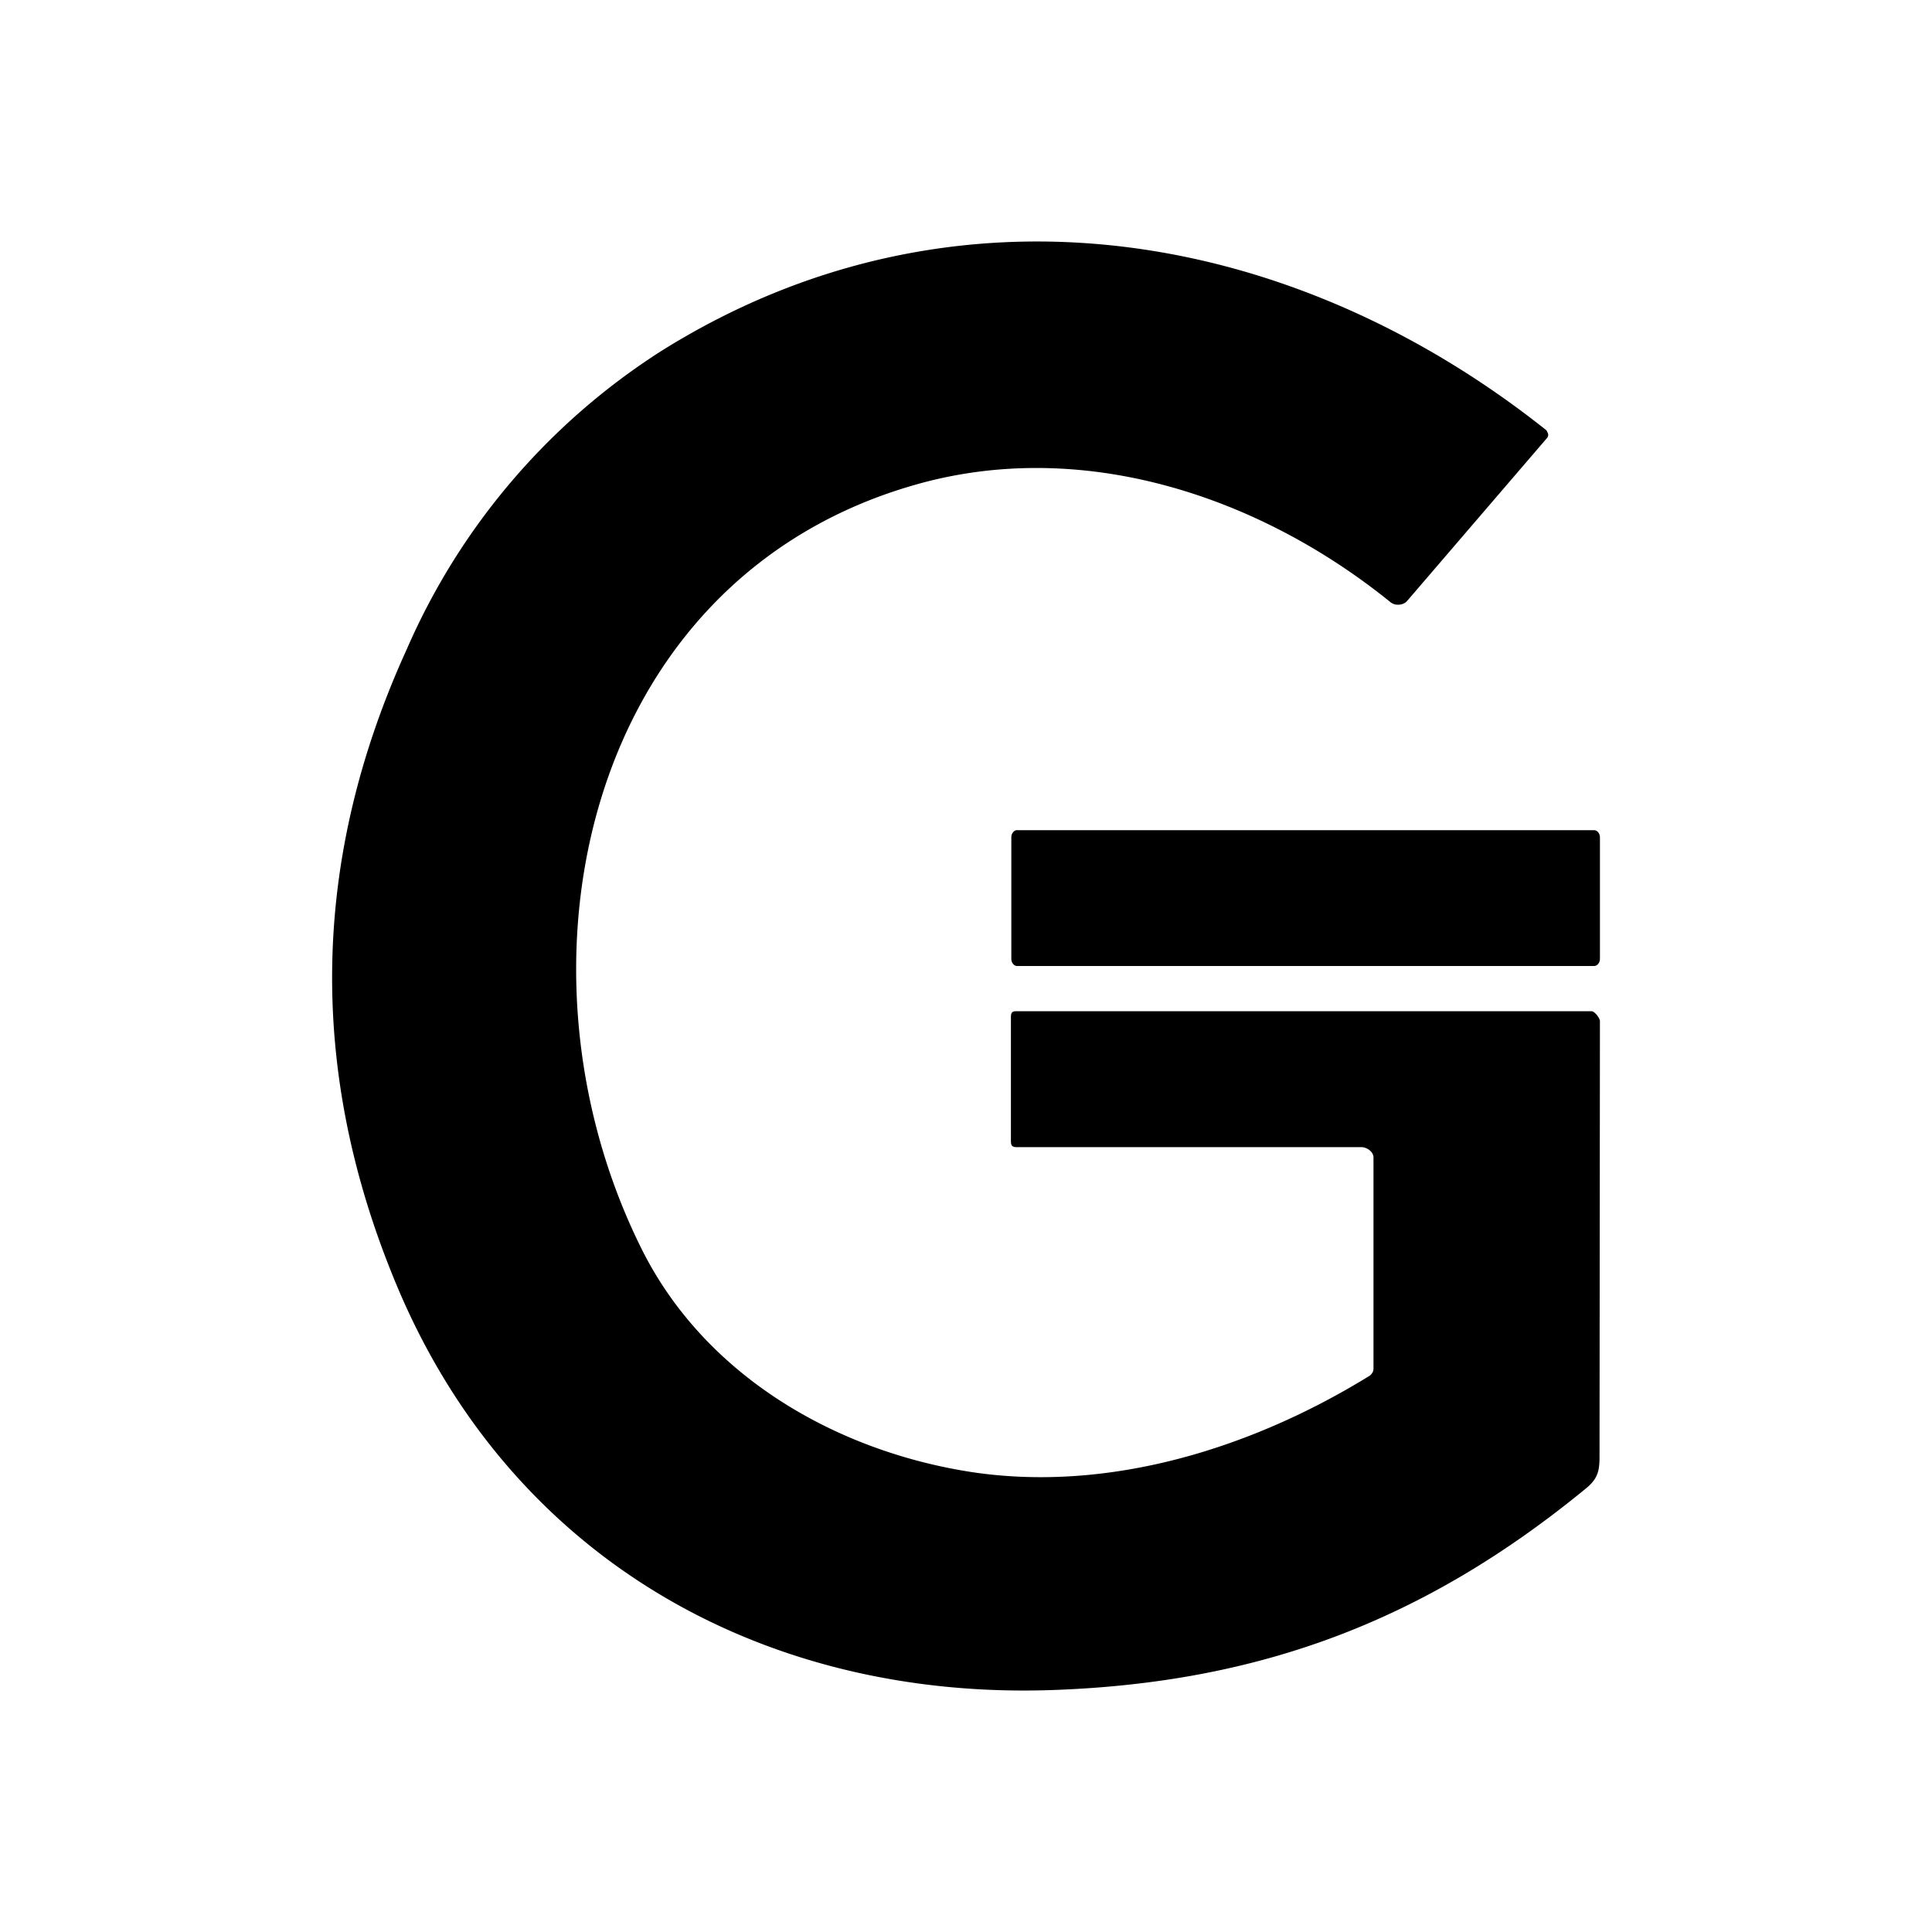 <svg xmlns="http://www.w3.org/2000/svg" width="1em" height="1em" viewBox="0 0 24 24"><path fill="currentColor" d="M12.62 14.25h4.29c.068 0 .152.056.152.129v2.604c0 .023 0 .045-.01.062a.12.12 0 0 1-.046.05c-1.462.9-3.228 1.446-4.927 1.193c-1.699-.259-3.335-1.204-4.117-2.79C6.23 12 7.27 7.23 11.314 6.038c2.081-.619 4.303.101 5.962 1.445a.15.15 0 0 0 .107.028a.14.14 0 0 0 .096-.045l1.743-2.03a.06.06 0 0 0 0-.067l-.011-.023c-3.229-2.57-7.436-3.223-11.007-.979a8.34 8.34 0 0 0-3.15 3.696c-1.181 2.587-1.237 5.197-.157 7.829c1.4 3.431 4.544 5.23 8.183 5.102c2.56-.09 4.612-.855 6.62-2.503c.146-.119.17-.214.17-.394l.005-5.411c0-.04-.068-.124-.102-.124H12.62c-.05 0-.062.023-.062.074v1.535c0 .056.011.073.056.079zm.016-3.937h7.166c.039 0 .073.039.073.09v1.507c0 .05-.034.09-.073.09h-7.166c-.04 0-.073-.04-.073-.09v-1.508c0-.05.034-.09.073-.09"/></svg>